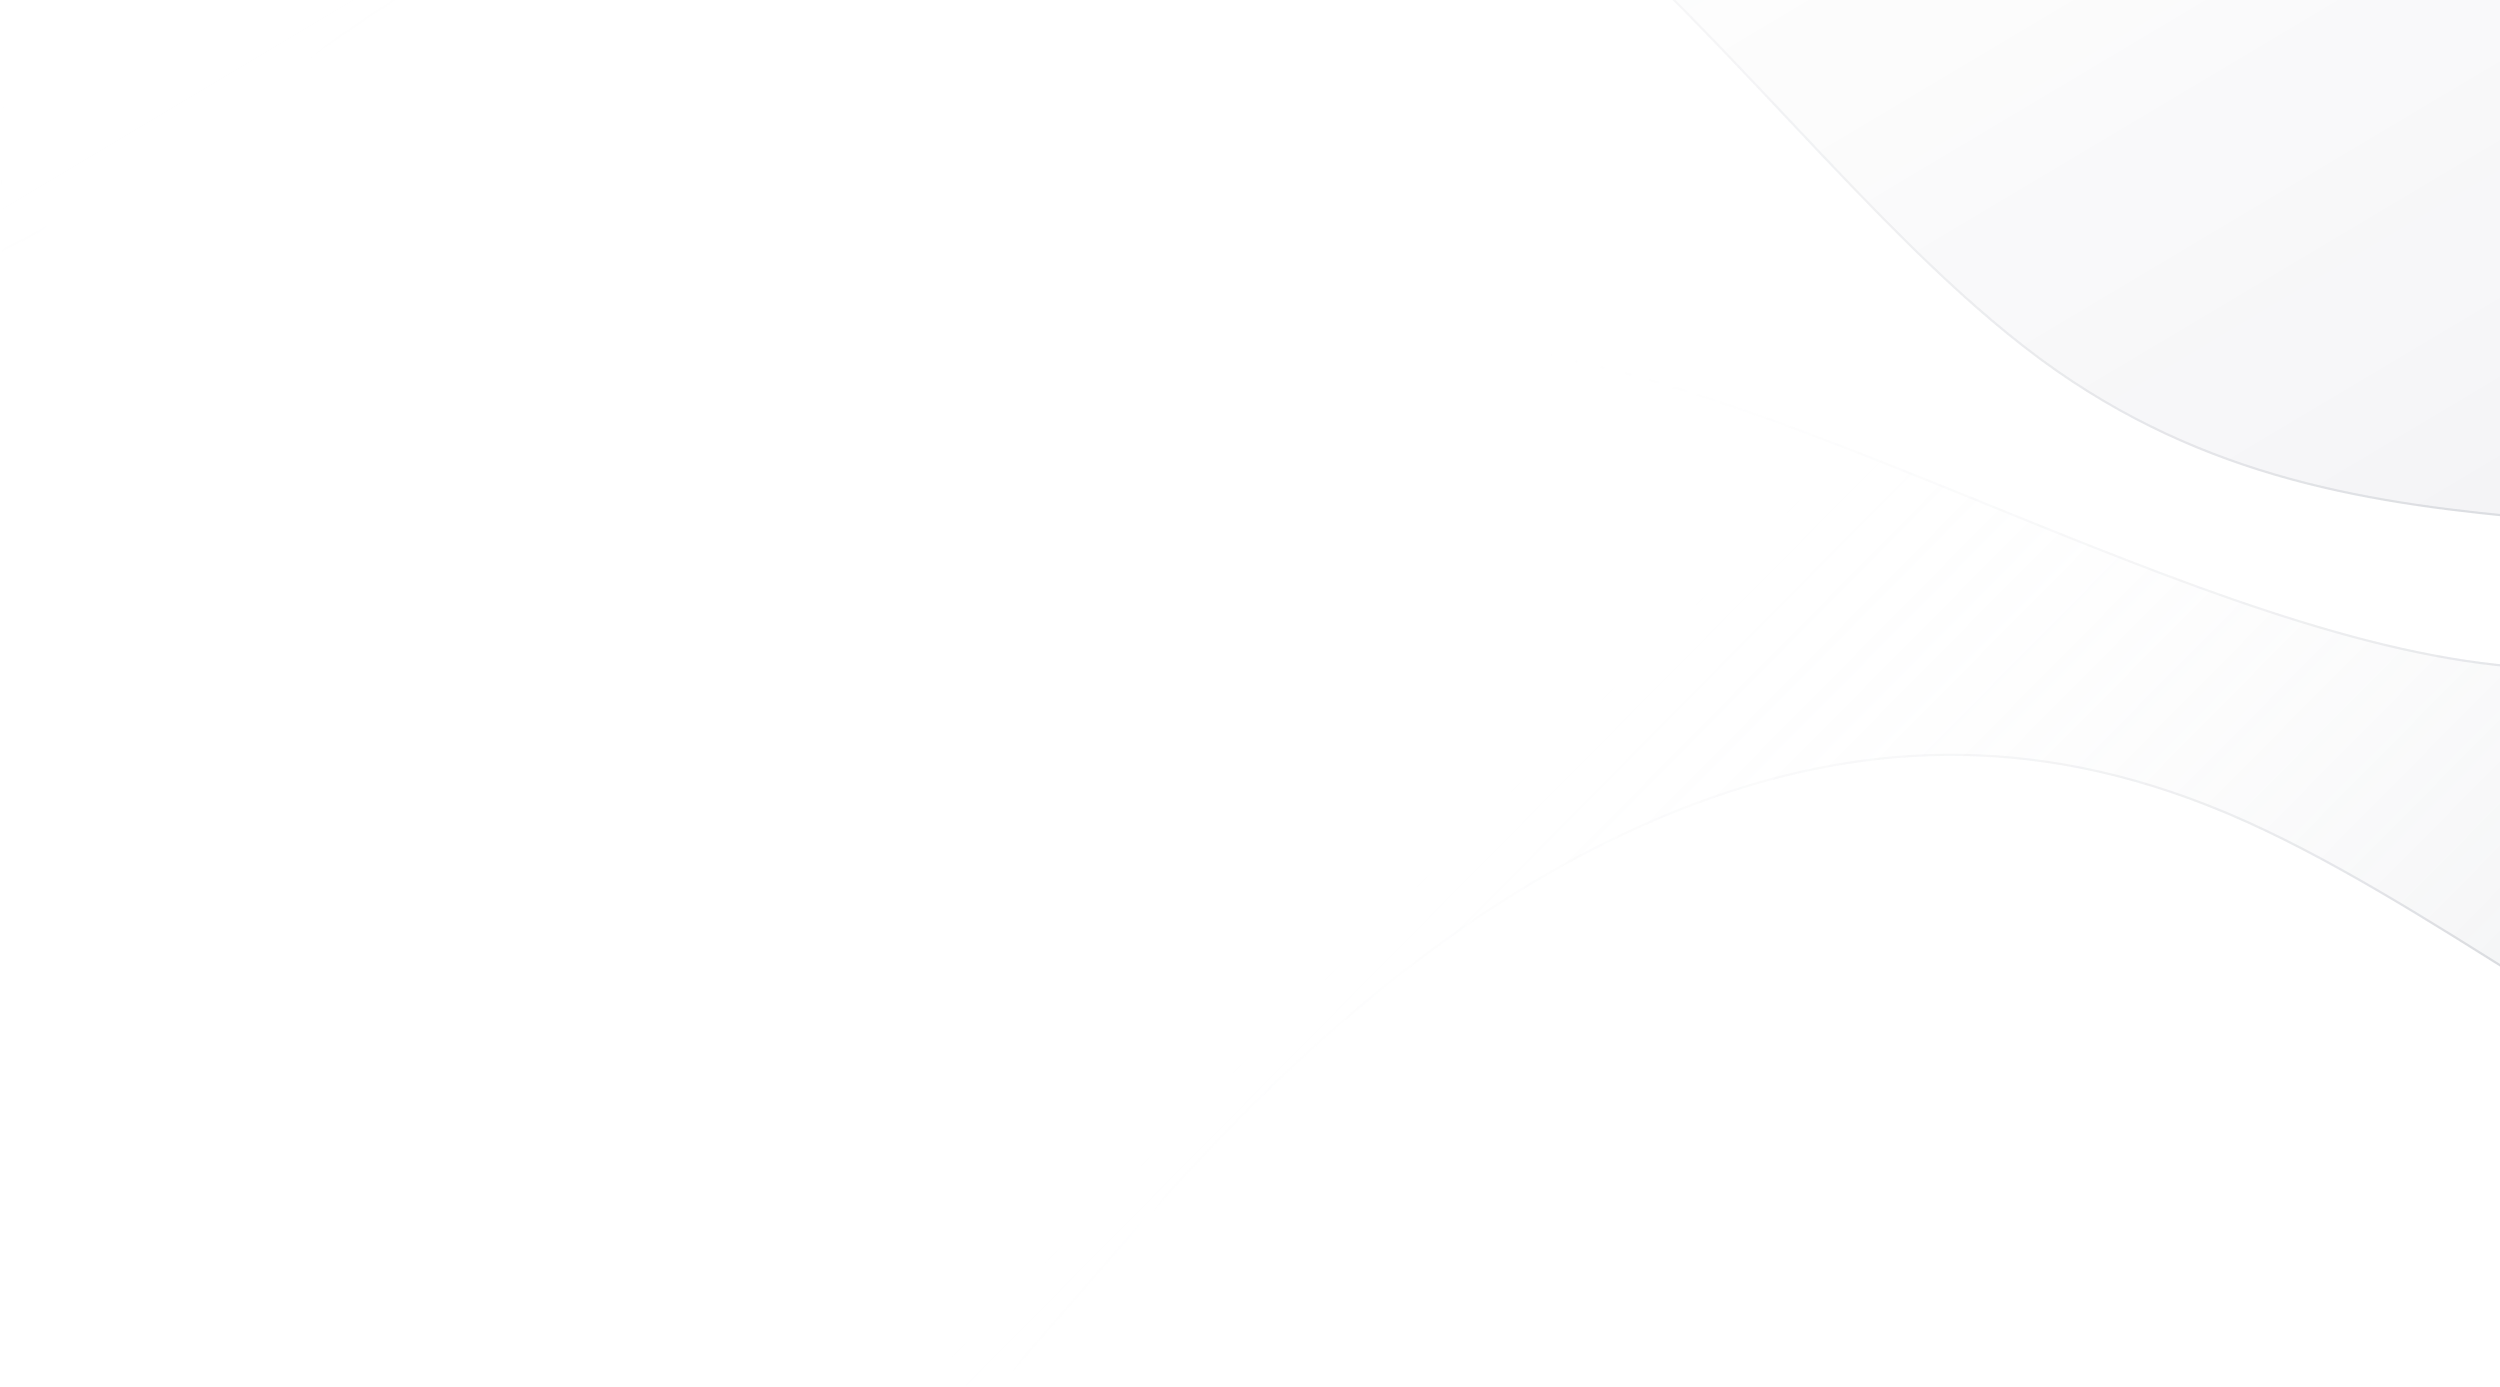 <svg xmlns="http://www.w3.org/2000/svg" width="1125" height="624" viewBox="0 0 1125 624" fill="none"><g opacity="0.72"><path d="M53.21 -264.597C175.495 -362.057 305.043 -398.675 446.966 -331.616C588.89 -264.556 743.189 -93.818 879.387 -74.721C1015.59 -55.623 1133.68 -188.166 1259.88 -252.895C1329.25 -288.479 1401.07 -303.57 1474.7 -303.469V235.038C1446.11 237.413 1417.53 239.696 1389 241.051C1309.64 244.821 1230.69 241.413 1151.93 234.759C1073.16 228.106 994.586 218.208 918.631 162.504C842.676 106.8 769.344 5.29 693.535 -52.959C617.725 -111.208 539.438 -126.195 459.782 -117.26C380.125 -108.324 299.098 -75.466 217.066 -25.052C143.38 20.233 68.882 79.683 0.699 113.366V-218.86C17.949 -235.098 35.503 -250.485 53.21 -264.597Z" fill="url(#paint0_linear_152_42430)" fill-opacity="0.14"></path><path d="M718.237 -445.039C590.15 -491.902 479.508 -676.199 356.938 -766.531C246.652 -847.811 126.709 -853.015 0.699 -810.427V-873.598H1474.7V-472.915C1363.97 -521.868 1249.75 -543.251 1129.59 -517.855C991.857 -488.745 846.324 -398.175 718.237 -445.039Z" fill="url(#paint1_linear_152_42430)" fill-opacity="0.14"></path><path d="M446.753 -331.163C375.883 -364.65 308.123 -372.243 242.82 -359.311C178.529 -346.578 116.589 -313.944 56.387 -266.478L53.522 -264.206C35.881 -250.147 18.39 -234.819 1.199 -218.644V112.558C35.038 95.762 70.438 72.653 106.538 48.095C141.75 24.141 177.632 -1.191 213.348 -23.344L216.804 -25.477C298.234 -75.522 378.705 -108.296 457.856 -117.543L459.726 -117.757C538.871 -126.635 616.689 -111.926 692.06 -54.715L693.84 -53.355C731.783 -24.201 769.098 15.772 806.393 55.384C843.12 94.394 879.828 133.054 917.149 160.789L918.927 162.102C992.392 215.979 1068.32 226.946 1144.59 233.627L1151.97 234.261C1229.49 240.809 1307.18 244.213 1385.26 240.723L1388.98 240.552C1417.35 239.204 1445.77 236.938 1474.2 234.577V-302.969C1401.96 -303 1331.48 -288.383 1263.35 -254.102L1260.1 -252.45C1228.59 -236.283 1197.57 -215.878 1166.62 -194.649C1135.69 -173.427 1104.82 -151.376 1073.65 -131.948C1011.79 -93.399 948.595 -65.096 880.917 -74.008L879.317 -74.226C811.075 -83.794 738.354 -131.335 665.029 -184.778C592.228 -237.839 518.814 -296.733 448.415 -330.374L446.753 -331.163ZM1.199 -873.098V-811.122C126.099 -853.177 245.103 -848.27 354.645 -768.827L357.235 -766.934C418.569 -721.731 476.919 -653.019 535.884 -589.825C594.886 -526.591 654.494 -468.894 718.409 -445.509C782.296 -422.135 850.568 -433.02 920.155 -453.437C954.947 -463.644 990.036 -476.224 1025.06 -488.08C1058.98 -499.563 1092.84 -510.363 1126.25 -517.649L1129.48 -518.344C1249.52 -543.714 1363.62 -522.445 1474.2 -473.682V-873.098H1.199Z" stroke="url(#paint2_linear_152_42430)" stroke-opacity="0.14" stroke-linecap="round" stroke-linejoin="round"></path></g><path d="M329.844 322.425C423.782 197.414 540.008 129.479 694.213 158.807C848.418 188.134 1040.6 314.723 1177.24 299.056C1313.87 283.389 1394.96 125.467 1500.89 31.16C1559.12 -20.684 1624.86 -53.302 1696.17 -71.669L1831.21 449.632C1804.13 459.099 1777.03 468.476 1749.76 476.942C1673.88 500.493 1596.59 516.991 1518.68 530.302C1440.76 543.613 1362.21 553.737 1274.72 518.86C1187.22 483.982 1090.77 404.105 1002.78 366.728C914.787 329.351 835.243 334.474 760.372 363.099C685.501 391.725 615.303 443.852 548.534 513.226C488.559 575.542 431.35 651.775 373.792 701.48L290.481 379.869C303.107 359.824 316.242 340.526 329.844 322.425Z" fill="url(#paint3_linear_152_42430)" fill-opacity="0.32"></path><path d="M928.373 -19.018C792.627 -32.264 639.304 -182.927 497.999 -239.636C370.854 -290.662 253.438 -265.623 142.135 -192.796L126.294 -253.948L1553.2 -623.58L1653.67 -235.7C1534.21 -255.323 1418.27 -247.379 1308.32 -192.661C1182.29 -129.943 1064.12 -5.773 928.373 -19.018Z" fill="url(#paint4_linear_152_42430)" fill-opacity="0.32"></path><path d="M694.12 159.298C617.117 144.653 549.618 154.294 489.645 183.19C430.601 211.637 378.823 258.761 332.448 319.808L330.244 322.725C316.693 340.759 303.604 359.983 291.019 379.953L374.074 700.571C402.619 675.826 431.093 644.579 459.881 611.753C487.961 579.734 516.344 546.213 545.364 515.812L548.174 512.88C614.453 444.015 684.135 392.108 758.438 363.308L760.193 362.632C834.584 334.191 913.604 328.915 1000.91 365.398L1002.98 366.268C1047.02 384.975 1093.17 414.314 1139.2 443.308C1184.54 471.861 1229.77 500.081 1272.85 517.571L1274.9 518.396C1359.53 552.129 1435.78 543.706 1511.29 531.047L1518.59 529.809C1595.28 516.708 1671.34 500.521 1746.05 477.563L1749.61 476.465C1776.73 468.047 1803.67 458.726 1830.61 449.311L1695.81 -71.059C1625.87 -52.974 1561.31 -21.151 1503.95 29.12L1501.22 31.534C1474.76 55.088 1449.85 82.62 1425.22 110.93C1400.6 139.232 1376.25 168.318 1350.94 194.942C1300.73 247.771 1246.65 291.018 1178.9 299.362L1177.29 299.552C1108.83 307.402 1026.51 279.617 942.13 246.269C858.35 213.159 772.513 174.557 695.927 159.645L694.12 159.298ZM126.903 -253.59L142.445 -193.594C252.807 -265.626 369.239 -290.719 495.203 -241.284L498.185 -240.1C568.894 -211.723 642.611 -159.838 715.539 -113.45C788.512 -67.033 860.684 -26.126 928.422 -19.517C996.128 -12.91 1059.49 -40.568 1121.73 -77.782C1152.85 -96.389 1183.67 -117.366 1214.6 -137.626C1244.56 -157.248 1274.62 -176.193 1305.14 -191.626L1308.1 -193.109C1417.94 -247.769 1533.73 -255.794 1653 -236.317L1552.84 -622.971L126.903 -253.59Z" stroke="url(#paint5_linear_152_42430)" stroke-opacity="0.32" stroke-linecap="round" stroke-linejoin="round"></path><defs><linearGradient id="paint0_linear_152_42430" x1="557.637" y1="1011.3" x2="0.699" y2="76.441" gradientUnits="userSpaceOnUse"><stop stop-color="#000D29"></stop><stop offset="1" stop-color="white" stop-opacity="0"></stop></linearGradient><linearGradient id="paint1_linear_152_42430" x1="557.637" y1="1011.3" x2="0.699" y2="76.441" gradientUnits="userSpaceOnUse"><stop stop-color="#000D29"></stop><stop offset="1" stop-color="white" stop-opacity="0"></stop></linearGradient><linearGradient id="paint2_linear_152_42430" x1="563.918" y1="693.051" x2="0.699" y2="32.996" gradientUnits="userSpaceOnUse"><stop stop-color="#000D29"></stop><stop offset="1" stop-color="white" stop-opacity="0"></stop></linearGradient><linearGradient id="paint3_linear_152_42430" x1="1138.11" y1="1431.06" x2="364.533" y2="665.734" gradientUnits="userSpaceOnUse"><stop stop-color="#000D29"></stop><stop offset="1" stop-color="white" stop-opacity="0"></stop></linearGradient><linearGradient id="paint4_linear_152_42430" x1="1138.11" y1="1431.06" x2="364.533" y2="665.734" gradientUnits="userSpaceOnUse"><stop stop-color="#000D29"></stop><stop offset="1" stop-color="white" stop-opacity="0"></stop></linearGradient><linearGradient id="paint5_linear_152_42430" x1="1064.38" y1="1121.4" x2="353.638" y2="623.677" gradientUnits="userSpaceOnUse"><stop stop-color="#000D29"></stop><stop offset="1" stop-color="white" stop-opacity="0"></stop></linearGradient></defs></svg>